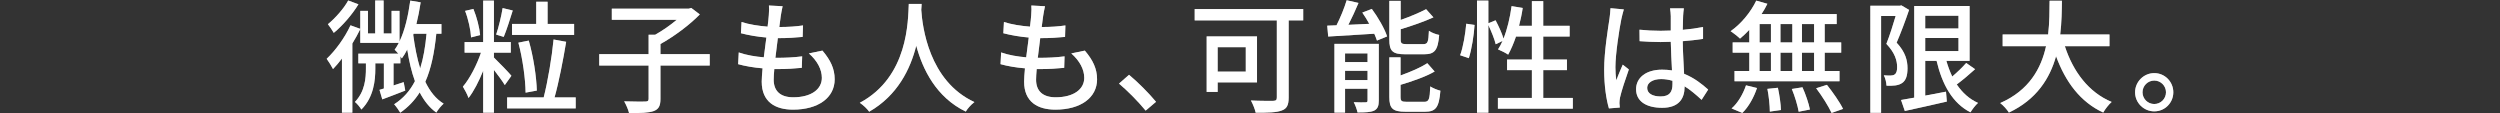 <?xml version="1.0" encoding="utf-8"?>
<!-- Generator: Adobe Illustrator 27.0.0, SVG Export Plug-In . SVG Version: 6.00 Build 0)  -->
<svg version="1.1" id="レイヤー_1" xmlns="http://www.w3.org/2000/svg" xmlns:xlink="http://www.w3.org/1999/xlink" x="0px"
	 y="0px" width="375px" height="17px" viewBox="0 0 375 17" style="enable-background:new 0 0 375 17;" xml:space="preserve">
<rect x="0" y="0" width="375" height="17" fill="#333333" stroke="none"/>
<style type="text/css">
	.st0{fill:#FFFFFF;}
	.st1{opacity:0.5;}
</style>
<g>
	<g>
		<path class="st0" d="M65.448,5.061c-0.293,2.842-0.771,5.225-1.651,7.205
			c0.679,1.43,1.577,2.567,2.751,3.282c-0.349,0.293-0.862,0.917-1.1,1.339
			c-1.027-0.734-1.834-1.76-2.494-3.025c-0.751,1.192-1.705,2.2-2.915,3.043
			c-0.165-0.293-0.642-0.972-0.917-1.265c1.376-0.88,2.384-2.035,3.117-3.465
			c-0.514-1.412-0.88-3.007-1.155-4.749c-0.239,0.495-0.514,0.935-0.807,1.338
			c-0.054-0.074-0.128-0.183-0.22-0.312V9.498h-1.026v3.318
			c0.495-0.147,0.989-0.312,1.521-0.495l0.239,1.265
			c-1.192,0.458-2.384,0.935-3.448,1.32l-0.421-1.43l0.659-0.201V9.498h-1.283
			v0.825c0,1.669-0.22,4.235-2.09,6.105c-0.22-0.366-0.642-0.88-0.972-1.137
			c1.522-1.577,1.651-3.593,1.651-5.024V9.498h-1.137V8.049H59.745
			c-0.201-0.239-0.404-0.458-0.55-0.587c0.22-0.312,0.441-0.66,0.623-1.027
			h-5.775V4.364c-0.349,0.715-0.752,1.448-1.192,2.163V16.905h-1.559V8.782
			c-0.441,0.587-0.898,1.119-1.339,1.577c-0.183-0.367-0.678-1.173-0.953-1.54
			c1.32-1.246,2.713-3.153,3.575-5.024l1.467,0.532V1.633h1.155v3.391h1.081
			V0.074h1.265v4.95h1.192v-3.391h1.191v4.583
			c0.807-1.668,1.302-3.85,1.614-6.124l1.559,0.257
			c-0.166,1.118-0.385,2.219-0.642,3.264h3.758v1.448H65.448z M53.769,0.642
			c-0.935,1.54-2.384,3.208-3.704,4.29c-0.201-0.349-0.623-0.99-0.88-1.302
			c1.118-0.917,2.402-2.365,3.044-3.557L53.769,0.642z M61.983,5.226
			c0.238,1.778,0.568,3.502,1.045,5.042c0.476-1.521,0.77-3.245,0.954-5.207h-1.944
			L61.983,5.226z"/>
		<path class="st0" d="M75.721,12.761c-0.329-0.55-1.008-1.467-1.631-2.274v6.417h-1.614
			v-6.289c-0.641,1.577-1.412,3.099-2.2,4.088
			c-0.165-0.532-0.568-1.246-0.843-1.705c1.026-1.192,2.09-3.264,2.714-5.097
			h-2.457v-1.595h2.786v-6.216h1.614v6.216h2.53v1.595h-2.53v0.734
			c0.66,0.623,2.273,2.292,2.622,2.732L75.721,12.761z M70.661,5.611
			c-0.055-1.063-0.404-2.713-0.898-3.978l1.247-0.293
			c0.513,1.228,0.916,2.842,1.008,3.923L70.661,5.611z M76.913,1.577
			c-0.421,1.338-0.934,2.97-1.356,3.96l-1.137-0.349
			c0.367-1.064,0.788-2.787,0.972-3.979L76.913,1.577z M86.355,14.613v1.65H76.069
			v-1.65h5.483c0.605-2.347,1.228-6.014,1.484-8.691l1.889,0.349
			c-0.458,2.75-1.1,6.068-1.742,8.342H86.355z M80.433,3.594V0.257h1.706v3.337
			h3.978v1.65h-9.314V3.594H80.433z M78.838,13.898
			c-0.018-2.017-0.441-5.116-1.082-7.499l1.559-0.312
			c0.697,2.401,1.155,5.445,1.21,7.499L78.838,13.898z"/>
		<path class="st0" d="M106.457,9.828h-7.388v5.005c0,1.045-0.258,1.54-1.027,1.833
			c-0.751,0.257-1.98,0.312-3.685,0.293c-0.11-0.495-0.441-1.265-0.734-1.76
			c1.376,0.055,2.751,0.036,3.172,0.036c0.385-0.018,0.496-0.109,0.496-0.421
			V9.828h-7.407V8.122h7.407V5.207h0.989c1.118-0.623,2.292-1.448,3.227-2.237
			h-9.736V1.302h11.533l0.385-0.11l1.284,0.972
			c-1.559,1.595-3.85,3.3-5.904,4.437v1.521h7.388V9.828z"/>
		<path class="st0" d="M117.117,2.384c-0.055,0.404-0.129,0.972-0.221,1.669
			c1.357,0,2.585-0.091,3.557-0.239l-0.055,1.724
			c-1.137,0.11-2.181,0.183-3.685,0.183h-0.037
			c-0.129,0.953-0.257,1.998-0.367,2.952c0.092,0,0.166,0,0.257,0
			c1.192,0,2.512-0.055,3.759-0.22l-0.055,1.723
			c-1.118,0.11-2.237,0.183-3.428,0.183c-0.239,0-0.459,0-0.697,0
			c-0.055,0.642-0.092,1.21-0.092,1.595c0,1.669,0.972,2.64,2.933,2.64
			c2.677,0,4.291-1.192,4.291-2.915c0-1.246-0.66-2.53-1.944-3.667l2.035-0.422
			c1.229,1.448,1.834,2.732,1.834,4.309c0,2.75-2.457,4.546-6.252,4.546
			c-2.659,0-4.694-1.155-4.694-4.198c0-0.477,0.055-1.173,0.129-1.999
			c-1.339-0.109-2.622-0.33-3.667-0.623l0.092-1.76
			c1.192,0.422,2.512,0.623,3.758,0.733c0.129-0.972,0.257-1.998,0.385-2.97
			c-1.321-0.11-2.695-0.349-3.814-0.642l0.092-1.687
			c1.118,0.367,2.548,0.587,3.905,0.697c0.092-0.66,0.147-1.246,0.184-1.723
			c0.054-0.733,0.054-1.082,0.018-1.448l2.053,0.11
			C117.263,1.504,117.19,1.944,117.117,2.384z"/>
		<path class="st0" d="M138.244,0.587c-0.018,0.257-0.018,0.568-0.055,0.898
			c0.166,2.439,1.119,10.671,7.976,13.824c-0.532,0.404-1.026,0.972-1.301,1.43
			c-4.437-2.145-6.472-6.343-7.426-9.882c-0.88,3.502-2.805,7.462-7.059,9.9
			c-0.312-0.44-0.862-0.972-1.412-1.338c7.334-3.906,7.223-12.413,7.352-14.833
			H138.244z"/>
		<path class="st0" d="M156.476,2.384c-0.055,0.404-0.129,0.972-0.221,1.669
			c1.357,0,2.585-0.091,3.557-0.239l-0.055,1.724
			c-1.137,0.11-2.181,0.183-3.685,0.183h-0.037
			c-0.129,0.953-0.257,1.998-0.367,2.952c0.092,0,0.166,0,0.257,0
			c1.192,0,2.512-0.055,3.759-0.22l-0.055,1.723
			c-1.118,0.11-2.237,0.183-3.428,0.183c-0.239,0-0.459,0-0.697,0
			c-0.055,0.642-0.092,1.21-0.092,1.595c0,1.669,0.972,2.64,2.933,2.64
			c2.677,0,4.291-1.192,4.291-2.915c0-1.246-0.66-2.53-1.944-3.667l2.035-0.422
			c1.229,1.448,1.834,2.732,1.834,4.309c0,2.75-2.457,4.546-6.252,4.546
			c-2.659,0-4.694-1.155-4.694-4.198c0-0.477,0.055-1.173,0.129-1.999
			c-1.339-0.109-2.622-0.33-3.667-0.623l0.092-1.76
			c1.192,0.422,2.512,0.623,3.758,0.733c0.129-0.972,0.257-1.998,0.385-2.97
			c-1.321-0.11-2.695-0.349-3.814-0.642l0.092-1.687
			c1.118,0.367,2.548,0.587,3.905,0.697c0.092-0.66,0.147-1.246,0.184-1.723
			c0.054-0.733,0.054-1.082,0.018-1.448l2.053,0.11
			C156.622,1.504,156.549,1.944,156.476,2.384z"/>
		<path class="st0" d="M167.849,12.541l1.504-1.32c1.301,1.064,3.007,2.787,4.052,4.052
			l-1.559,1.321C170.691,15.181,169.133,13.623,167.849,12.541z"/>
		<path class="st0" d="M195.483,3.062h-2.182v11.587c0,1.1-0.275,1.669-1.045,1.926
			c-0.788,0.312-2.072,0.33-3.906,0.33c-0.091-0.495-0.44-1.338-0.714-1.833
			c1.393,0.073,2.915,0.055,3.355,0.055c0.404-0.018,0.532-0.129,0.532-0.514
			V3.062h-12.321V1.357h16.281V3.062z M182.649,12.358v1.43h-1.651V5.464h7.554
			v6.894H182.649z M182.649,7.077v3.667h4.216V7.077H182.649z"/>
		<path class="st0" d="M205.775,1.339c0.934,1.265,1.925,2.97,2.292,4.125l-1.522,0.623
			c-0.092-0.293-0.238-0.641-0.404-1.027c-2.511,0.147-5.041,0.312-6.912,0.422
			l-0.147-1.632c0.422-0.018,0.88-0.037,1.394-0.055
			c0.587-1.155,1.192-2.64,1.522-3.758l1.778,0.404
			c-0.458,1.1-1.008,2.273-1.521,3.282l3.135-0.147
			c-0.33-0.587-0.679-1.173-1.045-1.687L205.775,1.339z M206.82,15.071
			c0,0.806-0.165,1.246-0.697,1.522c-0.568,0.257-1.375,0.275-2.493,0.275
			c-0.092-0.441-0.33-1.1-0.568-1.54c0.77,0.037,1.522,0.037,1.778,0.018
			c0.238,0,0.293-0.074,0.293-0.293v-1.742h-3.374v3.575h-1.595V6.583h6.655
			V15.071z M201.759,8.013V9.314h3.374V8.013H201.759z M205.133,12.009v-1.393h-3.374
			v1.393H205.133z M210.799,8.141c-1.926,0-2.402-0.477-2.402-2.219v-5.793h1.705
			v2.86c1.412-0.495,2.842-1.1,3.814-1.613l1.1,1.229
			c-1.412,0.641-3.245,1.283-4.913,1.778V5.904c0,0.605,0.128,0.715,0.898,0.715
			h2.493c0.66,0,0.771-0.293,0.843-1.999c0.367,0.275,1.064,0.532,1.54,0.623
			c-0.183,2.292-0.679,2.897-2.236,2.897H210.799z M213.622,15.273
			c0.715,0,0.843-0.348,0.917-2.31c0.384,0.257,1.063,0.532,1.522,0.642
			c-0.202,2.493-0.679,3.153-2.293,3.153h-2.952c-1.925,0-2.419-0.495-2.419-2.2
			V8.599h1.687v2.714c1.504-0.532,3.025-1.192,4.015-1.834l1.1,1.247
			c-1.393,0.806-3.355,1.467-5.115,1.998v1.815c0,0.623,0.146,0.733,0.954,0.733
			H213.622z"/>
		<path class="st0" d="M219.02,8.288c0.459-1.229,0.789-3.245,0.917-4.73l1.247,0.183
			c-0.092,1.504-0.422,3.63-0.862,4.987L219.02,8.288z M235.924,14.686v1.614
			h-11.239v-1.614h5.097V10.524h-3.723v-1.595h3.723V5.482h-2.384
			c-0.349,1.027-0.752,1.962-1.173,2.713c-0.349-0.238-1.101-0.623-1.522-0.788
			c0.238-0.367,0.476-0.788,0.679-1.265l-1.027,0.495
			c-0.165-0.733-0.642-1.907-1.1-2.878V16.905h-1.705V0.092h1.705v3.392
			l1.081-0.44c0.459,0.862,0.972,1.98,1.192,2.75
			c0.568-1.43,0.972-3.154,1.21-4.877l1.668,0.275
			c-0.128,0.917-0.33,1.815-0.55,2.677h1.926V0.166h1.705v3.703h3.96v1.613
			h-3.96v3.447h3.557v1.595h-3.557v4.162H235.924z"/>
		<path class="st0" d="M243.21,2.824c-0.312,1.485-0.898,5.299-0.898,7.261
			c0,0.66,0.036,1.283,0.146,1.961c0.257-0.751,0.66-1.668,0.954-2.347
			l0.917,0.715c-0.496,1.393-1.118,3.263-1.321,4.198
			c-0.055,0.257-0.091,0.623-0.091,0.843c0.017,0.183,0.036,0.458,0.054,0.678
			l-1.631,0.129c-0.385-1.302-0.715-3.337-0.715-5.83
			c0-2.714,0.587-6.216,0.807-7.682c0.054-0.458,0.128-1.045,0.146-1.522
			l1.998,0.183C243.466,1.742,243.282,2.494,243.21,2.824z M252.468,2.384
			c-0.018,0.458-0.037,1.247-0.055,2.09c1.081-0.092,2.109-0.238,3.044-0.422
			v1.778c-0.954,0.147-1.98,0.275-3.044,0.348
			c0.018,1.834,0.147,3.483,0.202,4.895c1.521,0.605,2.694,1.54,3.611,2.365
			l-0.989,1.54c-0.862-0.806-1.706-1.504-2.549-2.035c0,0.037,0,0.055,0,0.092
			c0,1.687-0.806,3.135-3.355,3.135c-2.476,0-3.924-1.027-3.924-2.787
			c0-1.687,1.448-2.933,3.906-2.933c0.513,0,1.008,0.037,1.485,0.11
			c-0.074-1.283-0.147-2.86-0.184-4.29c-0.513,0.018-1.026,0.037-1.539,0.037
			c-1.064,0-2.072-0.055-3.136-0.129l-0.018-1.723
			c1.046,0.11,2.072,0.165,3.173,0.165c0.513,0,1.008-0.018,1.521-0.037V2.421
			c0-0.312-0.055-0.825-0.109-1.173h2.072
			C252.523,1.614,252.487,2.017,252.468,2.384z M249.095,14.466
			c1.356,0,1.778-0.697,1.778-1.852c0-0.146,0-0.312,0-0.495
			c-0.55-0.165-1.118-0.257-1.705-0.257c-1.229,0-2.09,0.532-2.09,1.32
			C247.077,14.045,247.922,14.466,249.095,14.466z"/>
		<path class="st0" d="M262.395,4.474c-0.458,0.495-0.935,0.935-1.393,1.32
			c-0.312-0.312-0.99-0.843-1.412-1.119c1.558-1.081,3.006-2.823,3.849-4.583
			l1.669,0.476c-0.257,0.532-0.55,1.046-0.88,1.54h11.275v1.504h-1.797v2.75
			h2.476v1.54h-2.476v2.751h2.219v1.54h-15.749v-1.54h2.218V7.902h-2.494V6.362
			h2.494V4.474z M259.736,16.263c0.898-0.752,1.723-2.145,2.164-3.465l1.65,0.403
			c-0.458,1.375-1.247,2.824-2.2,3.74L259.736,16.263z M263.935,6.362h1.705
			V3.612h-1.705V6.362z M263.935,10.653h1.705V7.902h-1.705V10.653z M266.684,13.165
			c0.238,1.082,0.441,2.493,0.459,3.337l-1.669,0.238
			c0-0.862-0.146-2.31-0.366-3.41L266.684,13.165z M268.848,6.362V3.612h-1.779
			v2.75H268.848z M267.07,7.902v2.751h1.779V7.902H267.07z M270.37,13.091
			c0.476,1.045,0.954,2.457,1.118,3.337l-1.687,0.33
			c-0.147-0.88-0.568-2.31-1.027-3.41L270.37,13.091z M272.112,3.612h-1.815
			v2.75h1.815V3.612z M272.112,7.902h-1.815v2.751h1.815V7.902z M274.037,12.725
			c0.88,1.1,1.944,2.622,2.42,3.612l-1.723,0.605
			c-0.44-0.972-1.43-2.549-2.31-3.704L274.037,12.725z"/>
		<path class="st0" d="M286.364,1.485c-0.531,1.559-1.247,3.483-1.87,4.914
			c1.357,1.448,1.632,2.732,1.632,3.832c0,1.064-0.22,1.833-0.806,2.219
			c-0.275,0.201-0.642,0.312-1.027,0.366c-0.385,0.055-0.88,0.055-1.32,0.037
			c-0.018-0.44-0.147-1.1-0.404-1.558c0.404,0.036,0.751,0.036,1.026,0.036
			c0.239-0.018,0.44-0.036,0.605-0.165c0.275-0.183,0.385-0.605,0.367-1.137
			c0-0.935-0.33-2.109-1.613-3.447c0.495-1.247,1.026-2.915,1.393-4.18h-2.182
			v14.521h-1.613V0.862h4.419l0.238-0.055L286.364,1.485z M296.264,10.378
			c-0.862,0.788-1.869,1.631-2.75,2.292c0.825,1.21,1.87,2.182,3.19,2.768
			c-0.385,0.33-0.88,0.99-1.137,1.412c-2.695-1.375-4.236-4.162-5.079-7.719
			h-1.705v5.207l3.116-0.587l0.129,1.485c-2.219,0.514-4.547,1.027-6.307,1.412
			l-0.568-1.65c0.568-0.091,1.247-0.22,1.98-0.349V0.899h8.306V9.131h-3.483
			c0.238,0.825,0.532,1.613,0.88,2.347c0.77-0.66,1.559-1.412,2.09-2.035
			L296.264,10.378z M288.784,2.365v1.907h4.987V2.365H288.784z M288.784,7.664h4.987
			V5.703h-4.987V7.664z"/>
		<path class="st0" d="M309.728,6.931c1.247,3.814,3.557,6.912,7.022,8.36
			c-0.421,0.367-0.989,1.082-1.265,1.596c-3.428-1.596-5.646-4.566-7.076-8.452
			c-0.935,3.318-2.915,6.49-7.077,8.452c-0.275-0.459-0.825-1.064-1.302-1.43
			c4.363-1.907,6.142-5.207,6.876-8.526h-6.509V5.171h6.821
			c0.22-1.833,0.201-3.593,0.22-5.06h1.852
			c-0.018,1.485-0.037,3.245-0.258,5.06h7.389v1.76H309.728z"/>
		<path class="st0" d="M325.998,13.843c0,1.577-1.265,2.86-2.86,2.86
			c-1.577,0-2.878-1.283-2.878-2.86c0-1.577,1.301-2.878,2.878-2.878
			C324.733,10.965,325.998,12.266,325.998,13.843z M324.898,13.843
			c0-0.972-0.788-1.76-1.76-1.76s-1.76,0.789-1.76,1.76
			c0,0.972,0.788,1.76,1.76,1.76S324.898,14.815,324.898,13.843z"/>
	</g>
</g>
<g class="st1">
	<g>
		<path class="st0" d="M65.448,5.061c-0.293,2.842-0.771,5.225-1.651,7.205
			c0.679,1.43,1.577,2.567,2.751,3.282c-0.349,0.293-0.862,0.917-1.1,1.339
			c-1.027-0.734-1.834-1.76-2.494-3.025c-0.751,1.192-1.705,2.2-2.915,3.043
			c-0.165-0.293-0.642-0.972-0.917-1.265c1.376-0.88,2.384-2.035,3.117-3.465
			c-0.514-1.412-0.88-3.007-1.155-4.749c-0.239,0.495-0.514,0.935-0.807,1.338
			c-0.054-0.074-0.128-0.183-0.22-0.312V9.498h-1.026v3.318
			c0.495-0.147,0.989-0.312,1.521-0.495l0.239,1.265
			c-1.192,0.458-2.384,0.935-3.448,1.32l-0.421-1.43l0.659-0.201V9.498h-1.283
			v0.825c0,1.669-0.22,4.235-2.09,6.105c-0.22-0.366-0.642-0.88-0.972-1.137
			c1.522-1.577,1.651-3.593,1.651-5.024V9.498h-1.137V8.049H59.745
			c-0.201-0.239-0.404-0.458-0.55-0.587c0.22-0.312,0.441-0.66,0.623-1.027
			h-5.775V4.364c-0.349,0.715-0.752,1.448-1.192,2.163V16.905h-1.559V8.782
			c-0.441,0.587-0.898,1.119-1.339,1.577c-0.183-0.367-0.678-1.173-0.953-1.54
			c1.32-1.246,2.713-3.153,3.575-5.024l1.467,0.532V1.633h1.155v3.391h1.081
			V0.074h1.265v4.95h1.192v-3.391h1.191v4.583
			c0.807-1.668,1.302-3.85,1.614-6.124l1.559,0.257
			c-0.166,1.118-0.385,2.219-0.642,3.264h3.758v1.448H65.448z M53.769,0.642
			c-0.935,1.54-2.384,3.208-3.704,4.29c-0.201-0.349-0.623-0.99-0.88-1.302
			c1.118-0.917,2.402-2.365,3.044-3.557L53.769,0.642z M61.983,5.226
			c0.238,1.778,0.568,3.502,1.045,5.042c0.476-1.521,0.77-3.245,0.954-5.207h-1.944
			L61.983,5.226z"/>
		<path class="st0" d="M75.721,12.761c-0.329-0.55-1.008-1.467-1.631-2.274v6.417h-1.614
			v-6.289c-0.641,1.577-1.412,3.099-2.2,4.088
			c-0.165-0.532-0.568-1.246-0.843-1.705c1.026-1.192,2.09-3.264,2.714-5.097
			h-2.457v-1.595h2.786v-6.216h1.614v6.216h2.53v1.595h-2.53v0.734
			c0.66,0.623,2.273,2.292,2.622,2.732L75.721,12.761z M70.661,5.611
			c-0.055-1.063-0.404-2.713-0.898-3.978l1.247-0.293
			c0.513,1.228,0.916,2.842,1.008,3.923L70.661,5.611z M76.913,1.577
			c-0.421,1.338-0.934,2.97-1.356,3.96l-1.137-0.349
			c0.367-1.064,0.788-2.787,0.972-3.979L76.913,1.577z M86.355,14.613v1.65H76.069
			v-1.65h5.483c0.605-2.347,1.228-6.014,1.484-8.691l1.889,0.349
			c-0.458,2.75-1.1,6.068-1.742,8.342H86.355z M80.433,3.594V0.257h1.706v3.337
			h3.978v1.65h-9.314V3.594H80.433z M78.838,13.898
			c-0.018-2.017-0.441-5.116-1.082-7.499l1.559-0.312
			c0.697,2.401,1.155,5.445,1.21,7.499L78.838,13.898z"/>
		<path class="st0" d="M106.457,9.828h-7.388v5.005c0,1.045-0.258,1.54-1.027,1.833
			c-0.751,0.257-1.98,0.312-3.685,0.293c-0.11-0.495-0.441-1.265-0.734-1.76
			c1.376,0.055,2.751,0.036,3.172,0.036c0.385-0.018,0.496-0.109,0.496-0.421
			V9.828h-7.407V8.122h7.407V5.207h0.989c1.118-0.623,2.292-1.448,3.227-2.237
			h-9.736V1.302h11.533l0.385-0.11l1.284,0.972
			c-1.559,1.595-3.85,3.3-5.904,4.437v1.521h7.388V9.828z"/>
		<path class="st0" d="M117.117,2.384c-0.055,0.404-0.129,0.972-0.221,1.669
			c1.357,0,2.585-0.091,3.557-0.239l-0.055,1.724
			c-1.137,0.11-2.181,0.183-3.685,0.183h-0.037
			c-0.129,0.953-0.257,1.998-0.367,2.952c0.092,0,0.166,0,0.257,0
			c1.192,0,2.512-0.055,3.759-0.22l-0.055,1.723
			c-1.118,0.11-2.237,0.183-3.428,0.183c-0.239,0-0.459,0-0.697,0
			c-0.055,0.642-0.092,1.21-0.092,1.595c0,1.669,0.972,2.64,2.933,2.64
			c2.677,0,4.291-1.192,4.291-2.915c0-1.246-0.66-2.53-1.944-3.667l2.035-0.422
			c1.229,1.448,1.834,2.732,1.834,4.309c0,2.75-2.457,4.546-6.252,4.546
			c-2.659,0-4.694-1.155-4.694-4.198c0-0.477,0.055-1.173,0.129-1.999
			c-1.339-0.109-2.622-0.33-3.667-0.623l0.092-1.76
			c1.192,0.422,2.512,0.623,3.758,0.733c0.129-0.972,0.257-1.998,0.385-2.97
			c-1.321-0.11-2.695-0.349-3.814-0.642l0.092-1.687
			c1.118,0.367,2.548,0.587,3.905,0.697c0.092-0.66,0.147-1.246,0.184-1.723
			c0.054-0.733,0.054-1.082,0.018-1.448l2.053,0.11
			C117.263,1.504,117.19,1.944,117.117,2.384z"/>
		<path class="st0" d="M138.244,0.587c-0.018,0.257-0.018,0.568-0.055,0.898
			c0.166,2.439,1.119,10.671,7.976,13.824c-0.532,0.404-1.026,0.972-1.301,1.43
			c-4.437-2.145-6.472-6.343-7.426-9.882c-0.88,3.502-2.805,7.462-7.059,9.9
			c-0.312-0.44-0.862-0.972-1.412-1.338c7.334-3.906,7.223-12.413,7.352-14.833
			H138.244z"/>
		<path class="st0" d="M156.476,2.384c-0.055,0.404-0.129,0.972-0.221,1.669
			c1.357,0,2.585-0.091,3.557-0.239l-0.055,1.724
			c-1.137,0.11-2.181,0.183-3.685,0.183h-0.037
			c-0.129,0.953-0.257,1.998-0.367,2.952c0.092,0,0.166,0,0.257,0
			c1.192,0,2.512-0.055,3.759-0.22l-0.055,1.723
			c-1.118,0.11-2.237,0.183-3.428,0.183c-0.239,0-0.459,0-0.697,0
			c-0.055,0.642-0.092,1.21-0.092,1.595c0,1.669,0.972,2.64,2.933,2.64
			c2.677,0,4.291-1.192,4.291-2.915c0-1.246-0.66-2.53-1.944-3.667l2.035-0.422
			c1.229,1.448,1.834,2.732,1.834,4.309c0,2.75-2.457,4.546-6.252,4.546
			c-2.659,0-4.694-1.155-4.694-4.198c0-0.477,0.055-1.173,0.129-1.999
			c-1.339-0.109-2.622-0.33-3.667-0.623l0.092-1.76
			c1.192,0.422,2.512,0.623,3.758,0.733c0.129-0.972,0.257-1.998,0.385-2.97
			c-1.321-0.11-2.695-0.349-3.814-0.642l0.092-1.687
			c1.118,0.367,2.548,0.587,3.905,0.697c0.092-0.66,0.147-1.246,0.184-1.723
			c0.054-0.733,0.054-1.082,0.018-1.448l2.053,0.11
			C156.622,1.504,156.549,1.944,156.476,2.384z"/>
		<path class="st0" d="M167.849,12.541l1.504-1.32c1.301,1.064,3.007,2.787,4.052,4.052
			l-1.559,1.321C170.691,15.181,169.133,13.623,167.849,12.541z"/>
		<path class="st0" d="M195.483,3.062h-2.182v11.587c0,1.1-0.275,1.669-1.045,1.926
			c-0.788,0.312-2.072,0.33-3.906,0.33c-0.091-0.495-0.44-1.338-0.714-1.833
			c1.393,0.073,2.915,0.055,3.355,0.055c0.404-0.018,0.532-0.129,0.532-0.514
			V3.062h-12.321V1.357h16.281V3.062z M182.649,12.358v1.43h-1.651V5.464h7.554
			v6.894H182.649z M182.649,7.077v3.667h4.216V7.077H182.649z"/>
		<path class="st0" d="M205.775,1.339c0.934,1.265,1.925,2.97,2.292,4.125l-1.522,0.623
			c-0.092-0.293-0.238-0.641-0.404-1.027c-2.511,0.147-5.041,0.312-6.912,0.422
			l-0.147-1.632c0.422-0.018,0.88-0.037,1.394-0.055
			c0.587-1.155,1.192-2.64,1.522-3.758l1.778,0.404
			c-0.458,1.1-1.008,2.273-1.521,3.282l3.135-0.147
			c-0.33-0.587-0.679-1.173-1.045-1.687L205.775,1.339z M206.82,15.071
			c0,0.806-0.165,1.246-0.697,1.522c-0.568,0.257-1.375,0.275-2.493,0.275
			c-0.092-0.441-0.33-1.1-0.568-1.54c0.77,0.037,1.522,0.037,1.778,0.018
			c0.238,0,0.293-0.074,0.293-0.293v-1.742h-3.374v3.575h-1.595V6.583h6.655
			V15.071z M201.759,8.013V9.314h3.374V8.013H201.759z M205.133,12.009v-1.393h-3.374
			v1.393H205.133z M210.799,8.141c-1.926,0-2.402-0.477-2.402-2.219v-5.793h1.705
			v2.86c1.412-0.495,2.842-1.1,3.814-1.613l1.1,1.229
			c-1.412,0.641-3.245,1.283-4.913,1.778V5.904c0,0.605,0.128,0.715,0.898,0.715
			h2.493c0.66,0,0.771-0.293,0.843-1.999c0.367,0.275,1.064,0.532,1.54,0.623
			c-0.183,2.292-0.679,2.897-2.236,2.897H210.799z M213.622,15.273
			c0.715,0,0.843-0.348,0.917-2.31c0.384,0.257,1.063,0.532,1.522,0.642
			c-0.202,2.493-0.679,3.153-2.293,3.153h-2.952c-1.925,0-2.419-0.495-2.419-2.2
			V8.599h1.687v2.714c1.504-0.532,3.025-1.192,4.015-1.834l1.1,1.247
			c-1.393,0.806-3.355,1.467-5.115,1.998v1.815c0,0.623,0.146,0.733,0.954,0.733
			H213.622z"/>
		<path class="st0" d="M219.02,8.288c0.459-1.229,0.789-3.245,0.917-4.73l1.247,0.183
			c-0.092,1.504-0.422,3.63-0.862,4.987L219.02,8.288z M235.924,14.686v1.614
			h-11.239v-1.614h5.097V10.524h-3.723v-1.595h3.723V5.482h-2.384
			c-0.349,1.027-0.752,1.962-1.173,2.713c-0.349-0.238-1.101-0.623-1.522-0.788
			c0.238-0.367,0.476-0.788,0.679-1.265l-1.027,0.495
			c-0.165-0.733-0.642-1.907-1.1-2.878V16.905h-1.705V0.092h1.705v3.392
			l1.081-0.44c0.459,0.862,0.972,1.98,1.192,2.75
			c0.568-1.43,0.972-3.154,1.21-4.877l1.668,0.275
			c-0.128,0.917-0.33,1.815-0.55,2.677h1.926V0.166h1.705v3.703h3.96v1.613
			h-3.96v3.447h3.557v1.595h-3.557v4.162H235.924z"/>
		<path class="st0" d="M243.21,2.824c-0.312,1.485-0.898,5.299-0.898,7.261
			c0,0.66,0.036,1.283,0.146,1.961c0.257-0.751,0.66-1.668,0.954-2.347
			l0.917,0.715c-0.496,1.393-1.118,3.263-1.321,4.198
			c-0.055,0.257-0.091,0.623-0.091,0.843c0.017,0.183,0.036,0.458,0.054,0.678
			l-1.631,0.129c-0.385-1.302-0.715-3.337-0.715-5.83
			c0-2.714,0.587-6.216,0.807-7.682c0.054-0.458,0.128-1.045,0.146-1.522
			l1.998,0.183C243.466,1.742,243.282,2.494,243.21,2.824z M252.468,2.384
			c-0.018,0.458-0.037,1.247-0.055,2.09c1.081-0.092,2.109-0.238,3.044-0.422
			v1.778c-0.954,0.147-1.98,0.275-3.044,0.348
			c0.018,1.834,0.147,3.483,0.202,4.895c1.521,0.605,2.694,1.54,3.611,2.365
			l-0.989,1.54c-0.862-0.806-1.706-1.504-2.549-2.035c0,0.037,0,0.055,0,0.092
			c0,1.687-0.806,3.135-3.355,3.135c-2.476,0-3.924-1.027-3.924-2.787
			c0-1.687,1.448-2.933,3.906-2.933c0.513,0,1.008,0.037,1.485,0.11
			c-0.074-1.283-0.147-2.86-0.184-4.29c-0.513,0.018-1.026,0.037-1.539,0.037
			c-1.064,0-2.072-0.055-3.136-0.129l-0.018-1.723
			c1.046,0.11,2.072,0.165,3.173,0.165c0.513,0,1.008-0.018,1.521-0.037V2.421
			c0-0.312-0.055-0.825-0.109-1.173h2.072
			C252.523,1.614,252.487,2.017,252.468,2.384z M249.095,14.466
			c1.356,0,1.778-0.697,1.778-1.852c0-0.146,0-0.312,0-0.495
			c-0.55-0.165-1.118-0.257-1.705-0.257c-1.229,0-2.09,0.532-2.09,1.32
			C247.077,14.045,247.922,14.466,249.095,14.466z"/>
		<path class="st0" d="M262.395,4.474c-0.458,0.495-0.935,0.935-1.393,1.32
			c-0.312-0.312-0.99-0.843-1.412-1.119c1.558-1.081,3.006-2.823,3.849-4.583
			l1.669,0.476c-0.257,0.532-0.55,1.046-0.88,1.54h11.275v1.504h-1.797v2.75
			h2.476v1.54h-2.476v2.751h2.219v1.54h-15.749v-1.54h2.218V7.902h-2.494V6.362
			h2.494V4.474z M259.736,16.263c0.898-0.752,1.723-2.145,2.164-3.465l1.65,0.403
			c-0.458,1.375-1.247,2.824-2.2,3.74L259.736,16.263z M263.935,6.362h1.705
			V3.612h-1.705V6.362z M263.935,10.653h1.705V7.902h-1.705V10.653z M266.684,13.165
			c0.238,1.082,0.441,2.493,0.459,3.337l-1.669,0.238
			c0-0.862-0.146-2.31-0.366-3.41L266.684,13.165z M268.848,6.362V3.612h-1.779
			v2.75H268.848z M267.07,7.902v2.751h1.779V7.902H267.07z M270.37,13.091
			c0.476,1.045,0.954,2.457,1.118,3.337l-1.687,0.33
			c-0.147-0.88-0.568-2.31-1.027-3.41L270.37,13.091z M272.112,3.612h-1.815
			v2.75h1.815V3.612z M272.112,7.902h-1.815v2.751h1.815V7.902z M274.037,12.725
			c0.88,1.1,1.944,2.622,2.42,3.612l-1.723,0.605
			c-0.44-0.972-1.43-2.549-2.31-3.704L274.037,12.725z"/>
		<path class="st0" d="M286.364,1.485c-0.531,1.559-1.247,3.483-1.87,4.914
			c1.357,1.448,1.632,2.732,1.632,3.832c0,1.064-0.22,1.833-0.806,2.219
			c-0.275,0.201-0.642,0.312-1.027,0.366c-0.385,0.055-0.88,0.055-1.32,0.037
			c-0.018-0.44-0.147-1.1-0.404-1.558c0.404,0.036,0.751,0.036,1.026,0.036
			c0.239-0.018,0.44-0.036,0.605-0.165c0.275-0.183,0.385-0.605,0.367-1.137
			c0-0.935-0.33-2.109-1.613-3.447c0.495-1.247,1.026-2.915,1.393-4.18h-2.182
			v14.521h-1.613V0.862h4.419l0.238-0.055L286.364,1.485z M296.264,10.378
			c-0.862,0.788-1.869,1.631-2.75,2.292c0.825,1.21,1.87,2.182,3.19,2.768
			c-0.385,0.33-0.88,0.99-1.137,1.412c-2.695-1.375-4.236-4.162-5.079-7.719
			h-1.705v5.207l3.116-0.587l0.129,1.485c-2.219,0.514-4.547,1.027-6.307,1.412
			l-0.568-1.65c0.568-0.091,1.247-0.22,1.98-0.349V0.899h8.306V9.131h-3.483
			c0.238,0.825,0.532,1.613,0.88,2.347c0.77-0.66,1.559-1.412,2.09-2.035
			L296.264,10.378z M288.784,2.365v1.907h4.987V2.365H288.784z M288.784,7.664h4.987
			V5.703h-4.987V7.664z"/>
		<path class="st0" d="M309.728,6.931c1.247,3.814,3.557,6.912,7.022,8.36
			c-0.421,0.367-0.989,1.082-1.265,1.596c-3.428-1.596-5.646-4.566-7.076-8.452
			c-0.935,3.318-2.915,6.49-7.077,8.452c-0.275-0.459-0.825-1.064-1.302-1.43
			c4.363-1.907,6.142-5.207,6.876-8.526h-6.509V5.171h6.821
			c0.22-1.833,0.201-3.593,0.22-5.06h1.852
			c-0.018,1.485-0.037,3.245-0.258,5.06h7.389v1.76H309.728z"/>
		<path class="st0" d="M325.998,13.843c0,1.577-1.265,2.86-2.86,2.86
			c-1.577,0-2.878-1.283-2.878-2.86c0-1.577,1.301-2.878,2.878-2.878
			C324.733,10.965,325.998,12.266,325.998,13.843z M324.898,13.843
			c0-0.972-0.788-1.76-1.76-1.76s-1.76,0.789-1.76,1.76
			c0,0.972,0.788,1.76,1.76,1.76S324.898,14.815,324.898,13.843z"/>
	</g>
</g>
</svg>
